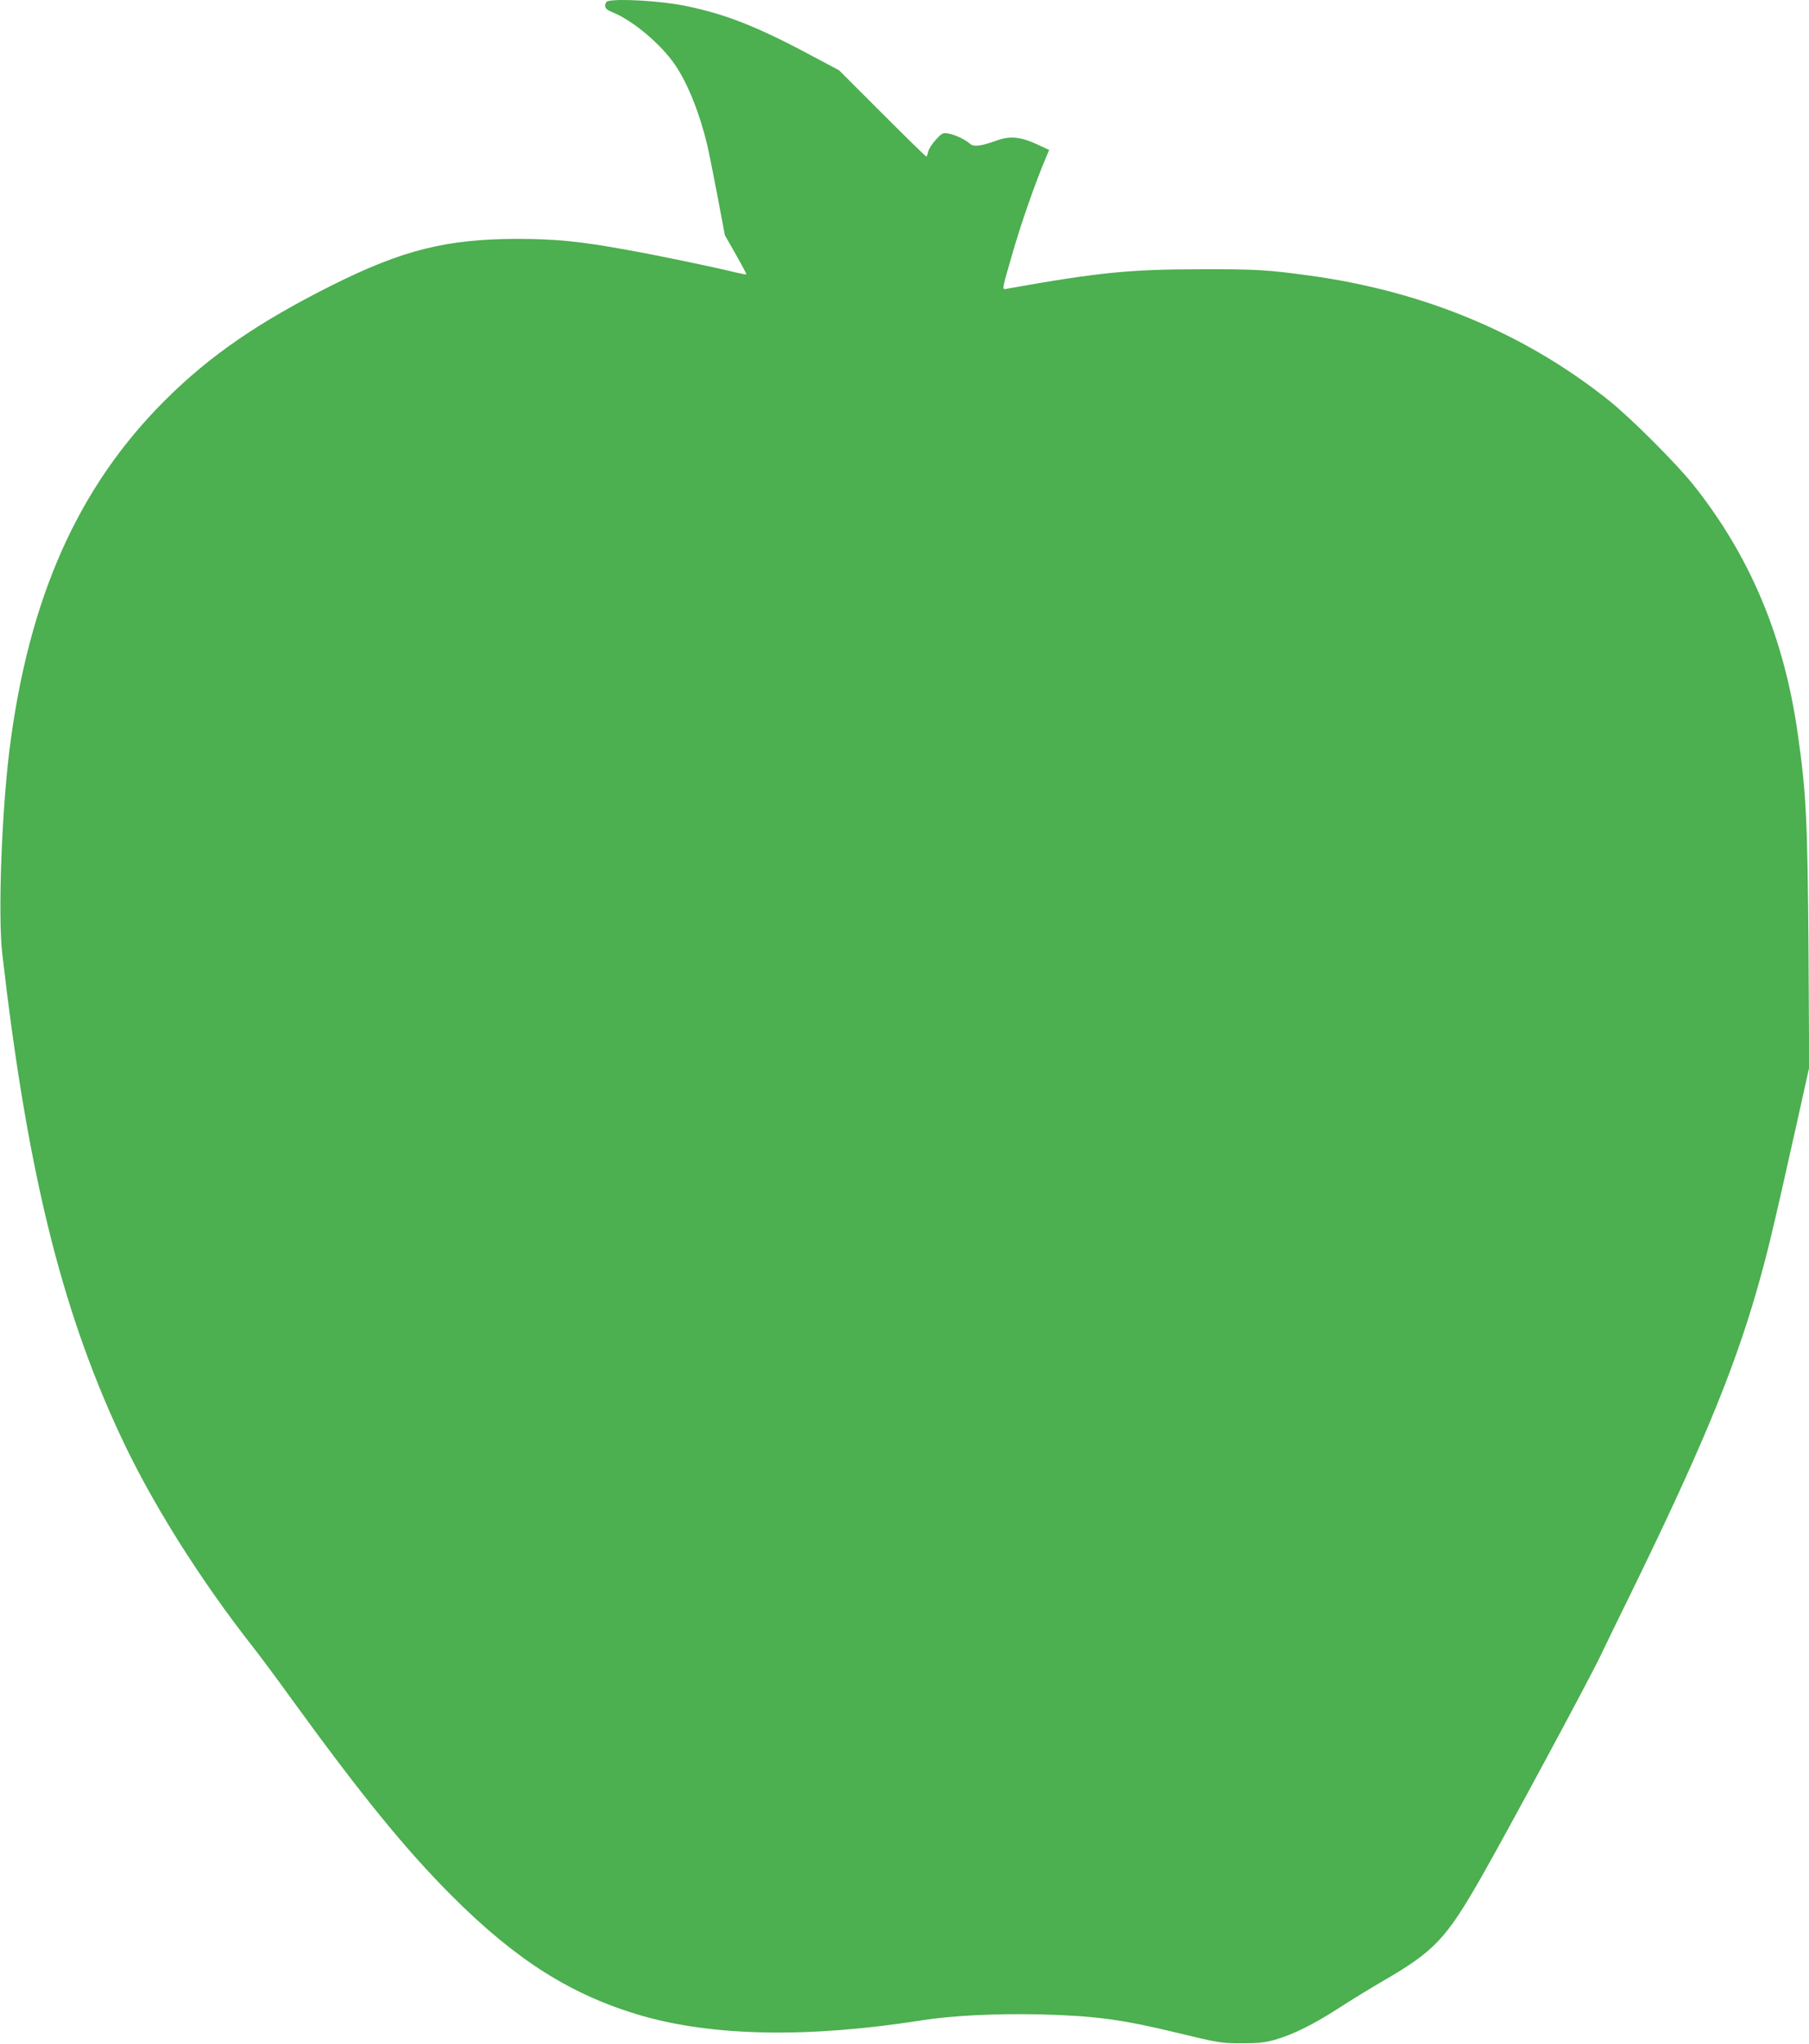 <?xml version="1.0" standalone="no"?>
<!DOCTYPE svg PUBLIC "-//W3C//DTD SVG 20010904//EN"
 "http://www.w3.org/TR/2001/REC-SVG-20010904/DTD/svg10.dtd">
<svg version="1.0" xmlns="http://www.w3.org/2000/svg"
 width="1133pt" height="1280pt" viewBox="0 0 1133 1280"
 preserveAspectRatio="xMidYMid meet">
<g transform="translate(0,1280) scale(0.1,-0.1)"
fill="#4caf50" stroke="none">
<path d="M3808 12793 c-11 -3 -18 -14 -18 -27 0 -18 10 -28 49 -44 129 -53
303 -201 391 -331 80 -119 153 -303 200 -501 11 -47 40 -193 65 -324 l45 -239
69 -121 c38 -67 67 -122 66 -124 -2 -2 -32 4 -67 12 -128 32 -498 109 -679
141 -296 54 -448 69 -689 69 -441 0 -718 -69 -1160 -290 -463 -232 -768 -442
-1050 -724 -542 -542 -850 -1234 -970 -2180 -50 -401 -73 -1039 -46 -1280 155
-1349 366 -2213 736 -3010 195 -422 499 -906 840 -1340 37 -47 141 -186 230
-310 442 -609 714 -944 1010 -1241 402 -402 747 -621 1185 -749 451 -131 1049
-142 1760 -30 191 30 462 43 740 37 341 -9 506 -31 840 -111 280 -68 292 -70
425 -70 100 0 141 4 205 22 114 33 242 96 401 199 77 50 200 125 274 168 324
188 395 262 617 650 158 277 674 1234 748 1389 29 61 111 230 183 376 435 889
644 1389 792 1900 67 233 100 368 251 1045 l80 360 -4 735 c-6 816 -14 984
-68 1360 -86 604 -299 1110 -654 1555 -106 133 -393 420 -530 529 -526 419
-1154 681 -1870 780 -263 36 -336 41 -680 40 -448 0 -648 -20 -1213 -121 -39
-7 -41 -24 24 202 59 207 147 458 219 628 l16 38 -77 36 c-101 46 -168 53
-249 24 -102 -37 -147 -42 -170 -21 -29 26 -94 57 -136 64 -33 6 -39 3 -78
-39 -23 -25 -44 -59 -48 -75 -3 -17 -8 -30 -12 -30 -3 0 -127 121 -276 270
l-270 270 -160 85 c-350 188 -550 267 -807 319 -146 30 -415 46 -480 29z"/>
</g>
</svg>
